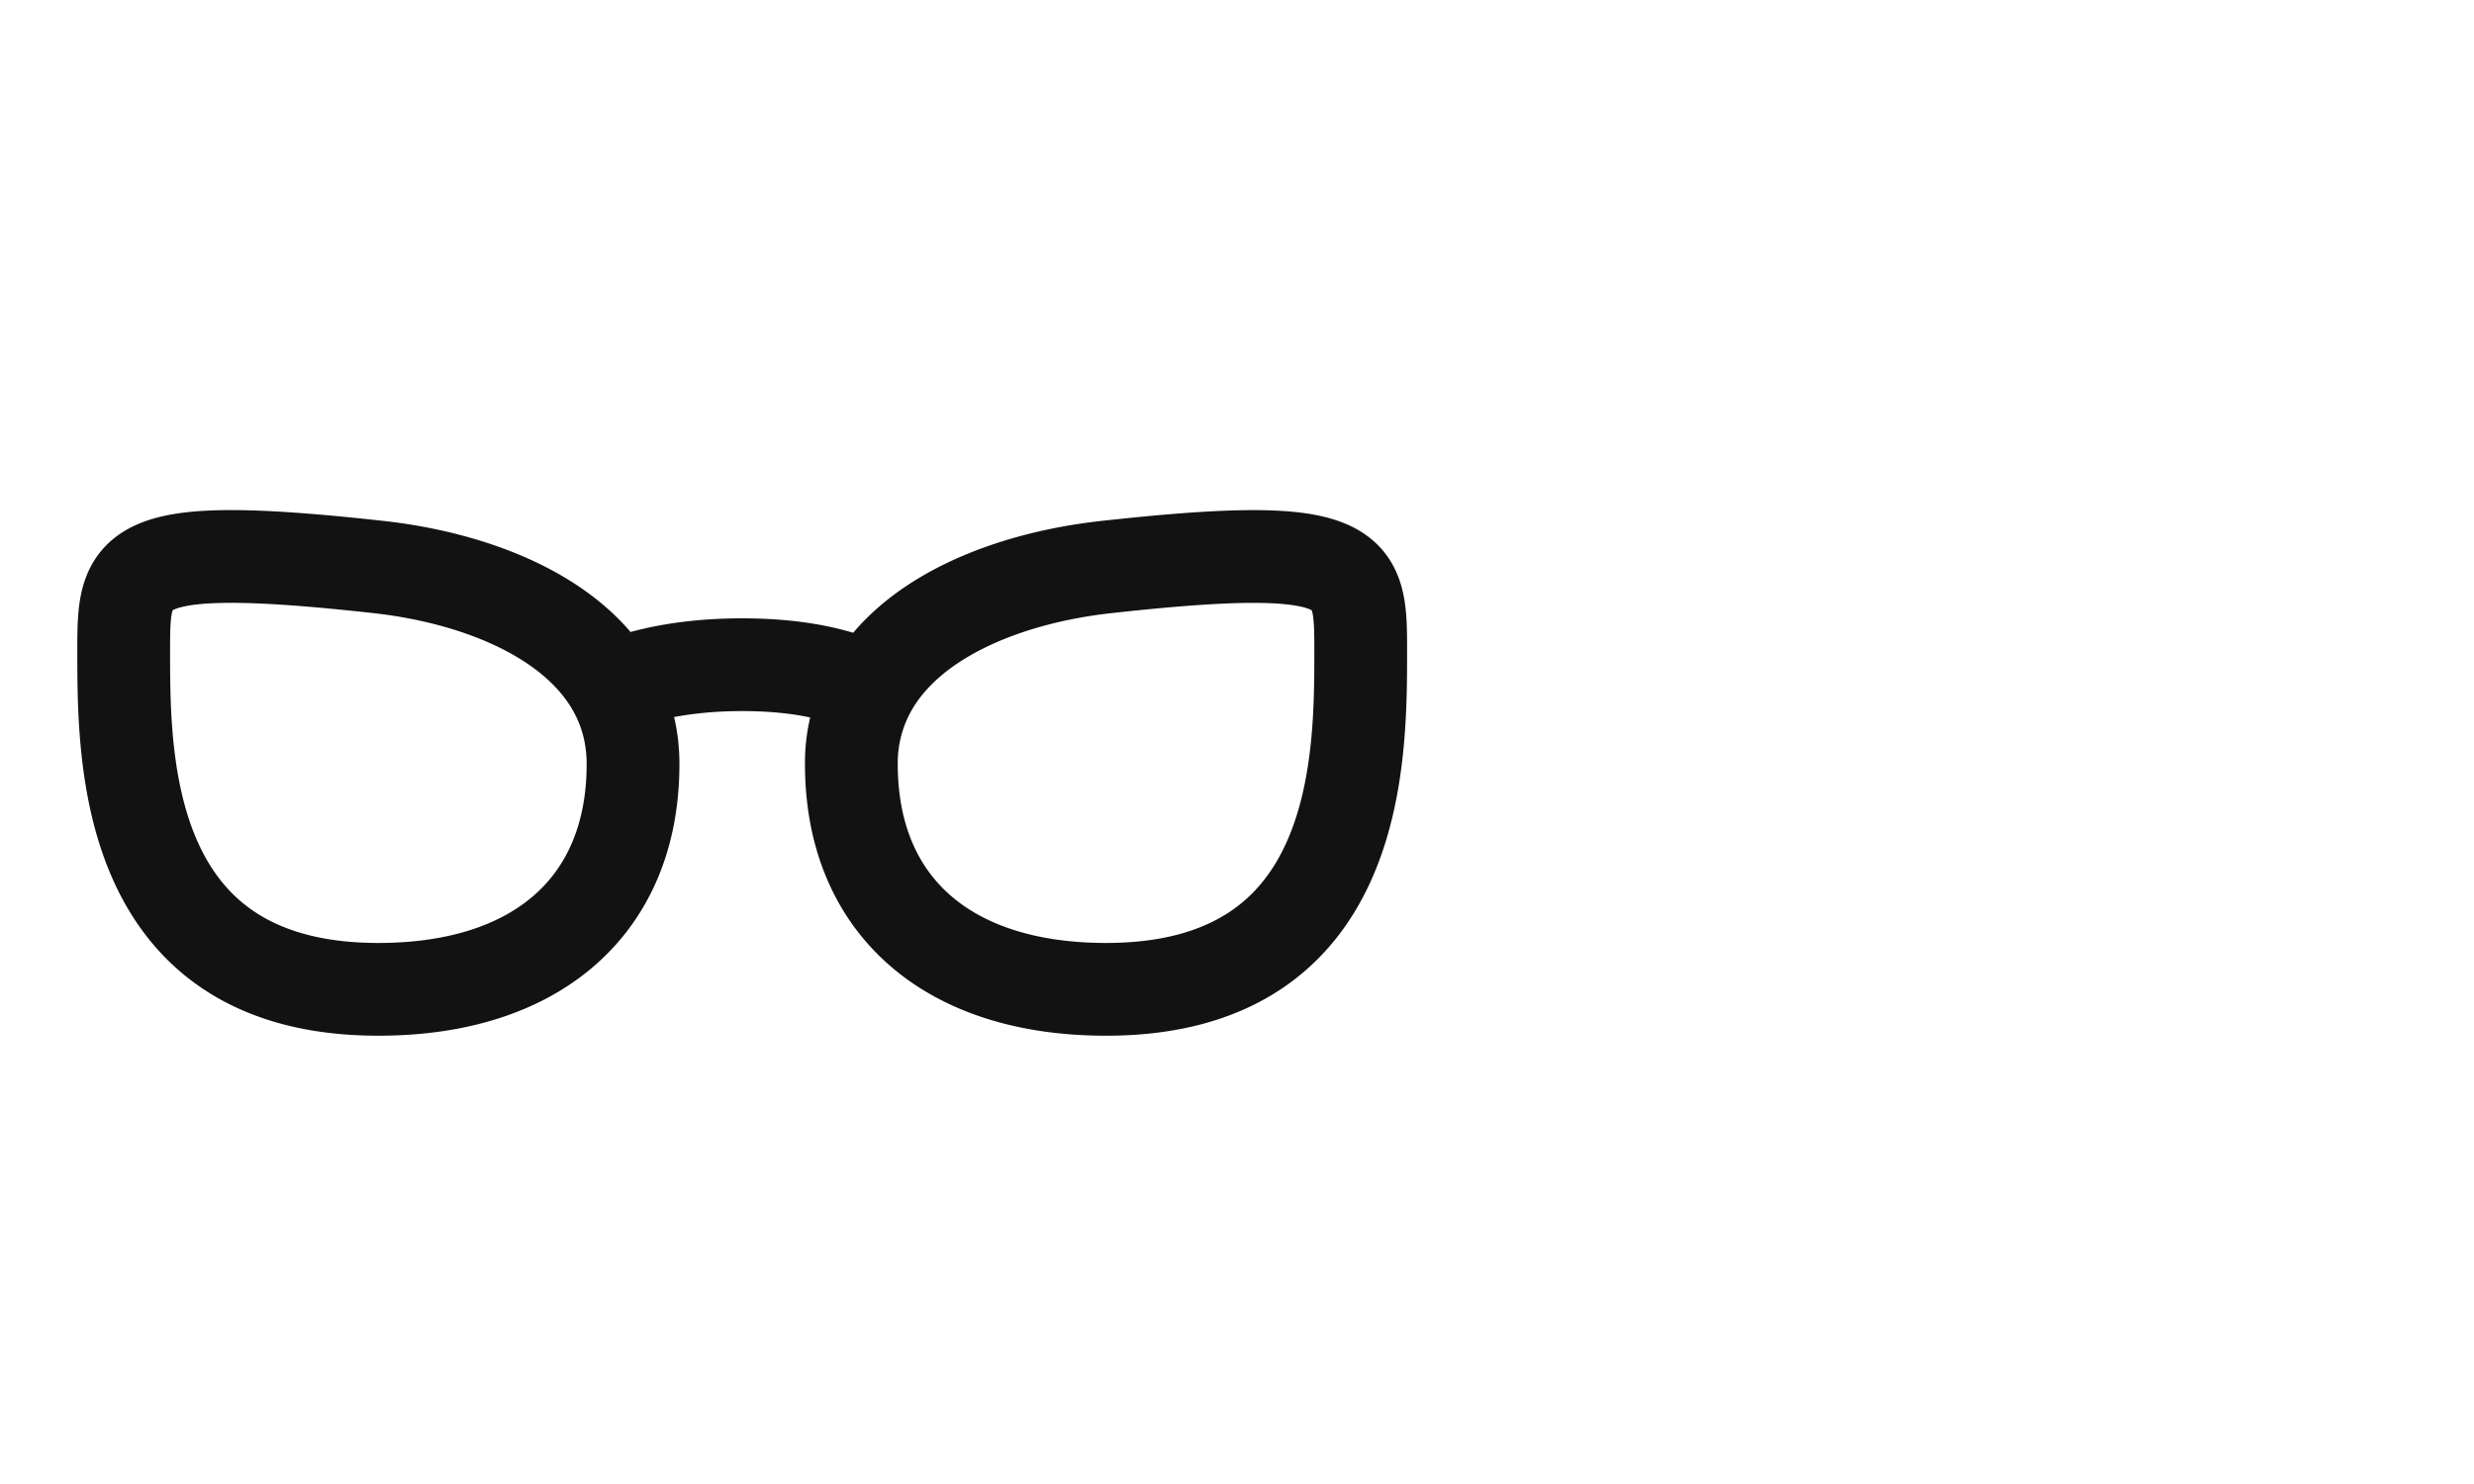 <svg xmlns="http://www.w3.org/2000/svg" fill="none" viewBox="0 0 40 24"><path stroke="#121212" stroke-width="1.5" d="M14.07 11.147a2.467 2.467 0 00-.305 1.21c0 2.277 1.544 3.643 4.117 3.643C22 16 22 12.297 22 10.537c0-1.366 0-1.822-4.118-1.366-1.571.174-3.162.799-3.812 1.976zm0 0c-.328-.17-.971-.397-2.07-.397-1.017 0-1.698.194-2.092.358m0 0c.209.362.327.778.327 1.25 0 2.276-1.544 3.642-4.117 3.642C2 16 2 12.297 2 10.537 2 9.17 2 8.715 6.118 9.17c1.554.172 3.126.785 3.79 1.937z"/></svg>